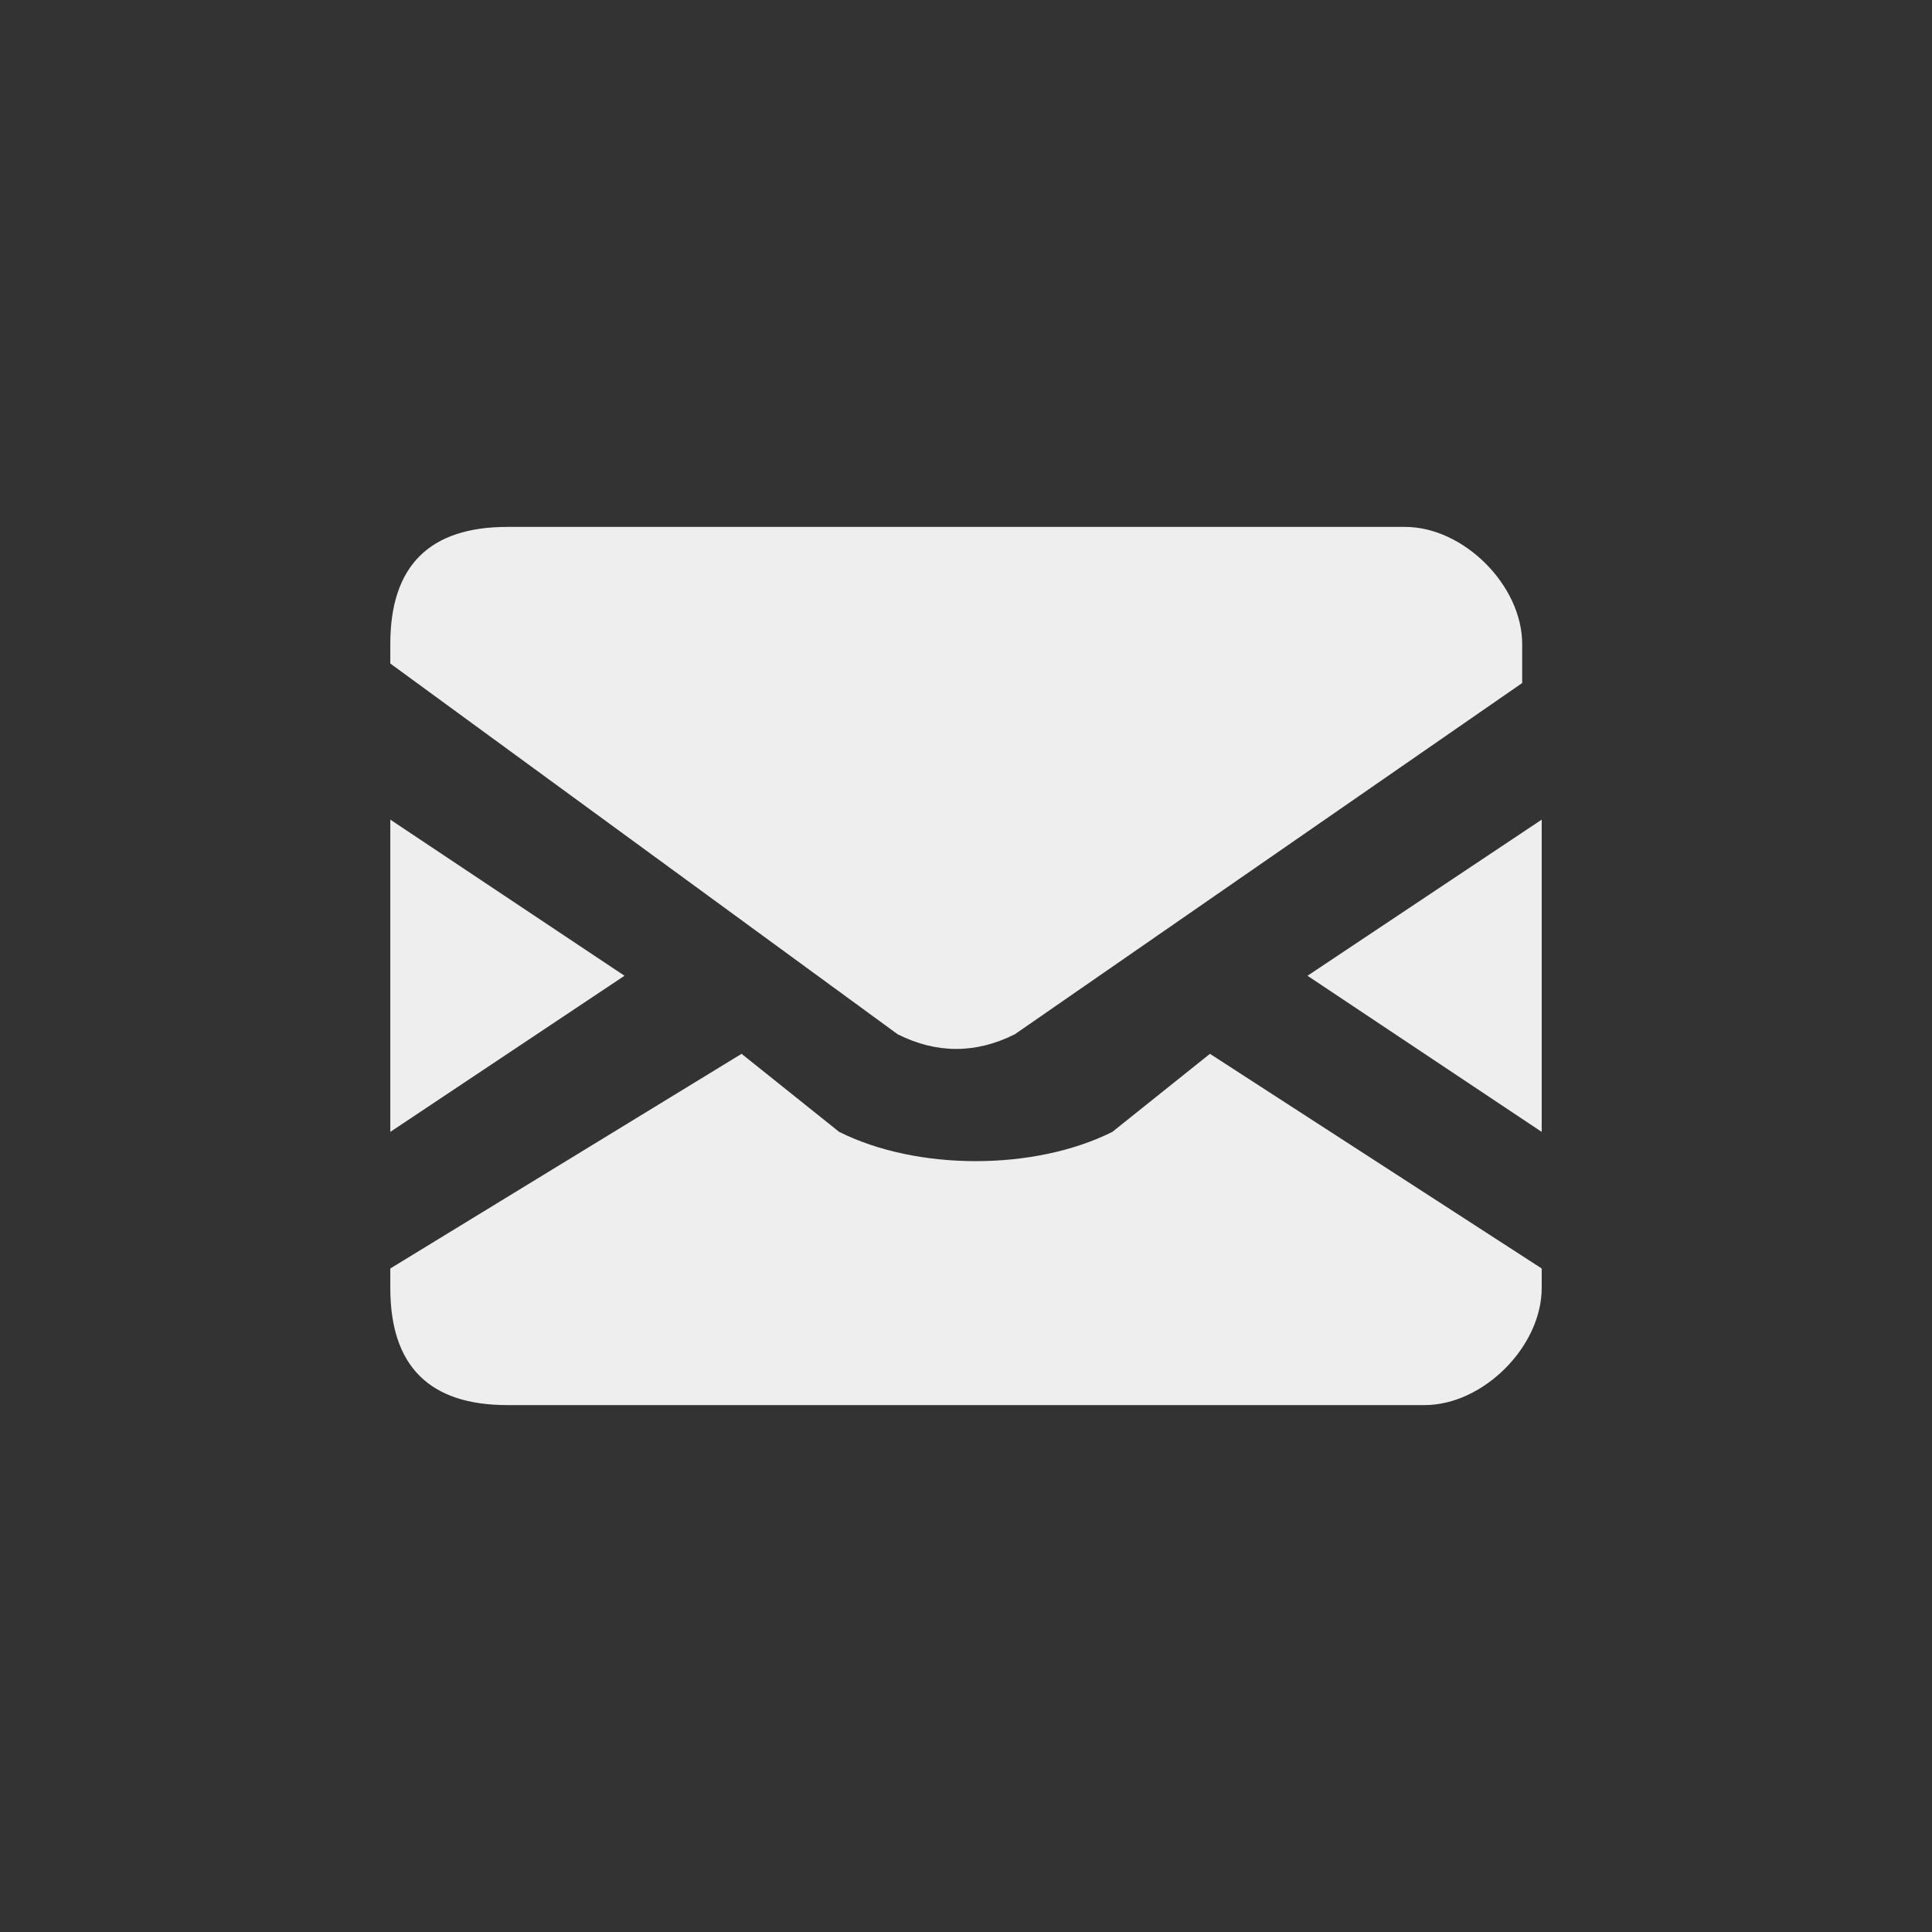<?xml version="1.0" encoding="utf-8"?>
<!-- Generator: Adobe Illustrator 21.0.0, SVG Export Plug-In . SVG Version: 6.00 Build 0)  -->
<svg version="1.1" id="Layer_1" xmlns="http://www.w3.org/2000/svg" xmlns:xlink="http://www.w3.org/1999/xlink" x="0px" y="0px"
	 viewBox="0 0 9.9 9.9" style="enable-background:new 0 0 9.9 9.9;" xml:space="preserve">
<rect x="0" y="0" width="9.9" height="9.9" fill="#333333" stroke="none"/>
<style type="text/css">
	.st0{fill:#EEEEEE;}
</style>
<title>Asset 1</title>
<g id="Layer_2">
	<g id="Layer_1-2">
		<path class="st0" d="M4.6,5.3c0.2,0.1,0.4,0.1,0.6,0l0,0l2.6-1.8V3.3c0-0.3-0.3-0.6-0.6-0.6H2.6C2.2,2.7,2,2.9,2,3.3v0.1L4.6,5.3z
			"/>
		<polygon class="st0" points="7.9,4.2 6.7,5 7.9,5.8 		"/>
		<polygon class="st0" points="3.2,5 2,4.2 2,5.8 		"/>
		<path class="st0" d="M6.2,5.4L5.7,5.8C5.3,6,4.7,6,4.3,5.8L3.8,5.4L2,6.5v0.1C2,7,2.2,7.2,2.6,7.2h4.7c0.3,0,0.6-0.3,0.6-0.6V6.5
			L6.2,5.4z"/>
	</g>
</g>
</svg>
